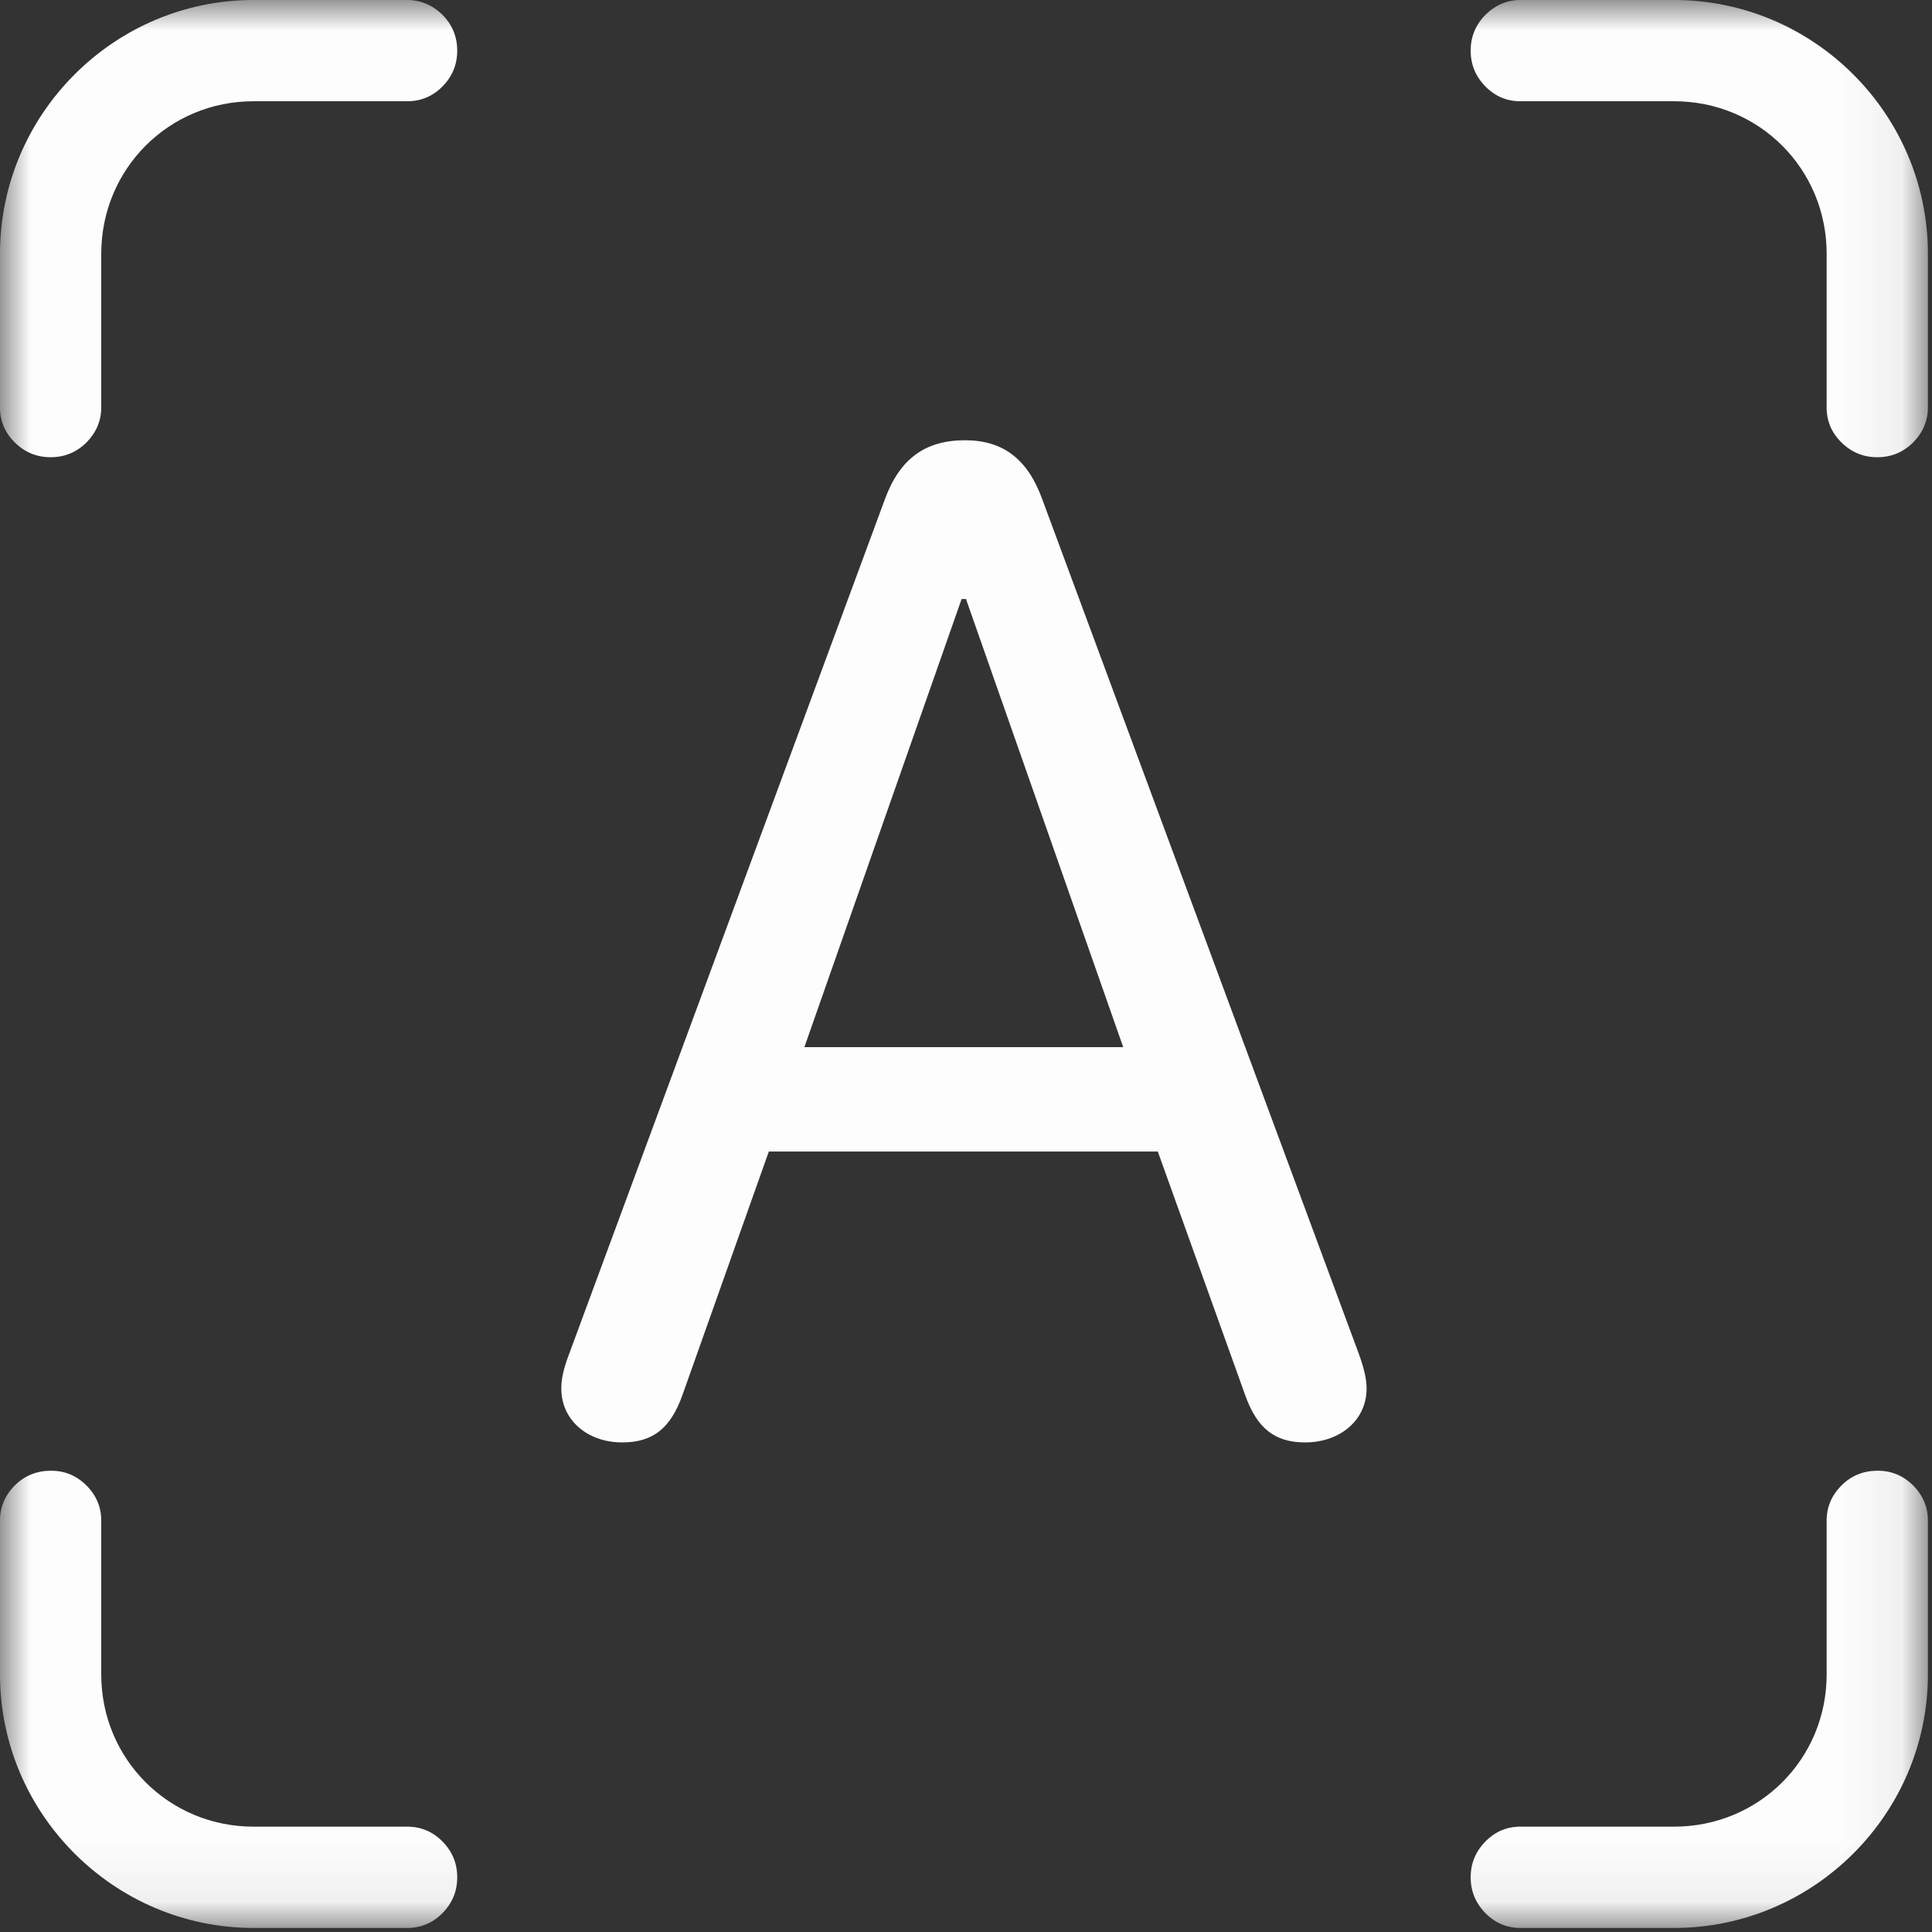 <svg width="32" height="32" viewBox="0 0 32 32" fill="none" xmlns="http://www.w3.org/2000/svg">
<rect x="0" y="0" width="32" height="32" fill="#333333" stroke="none"/>
<mask id="mask0_72_140" style="mask-type:luminance" maskUnits="userSpaceOnUse" x="0" y="0" width="32" height="32">
<path d="M0 0H31.932V31.932H0V0Z" fill="white"/>
</mask>
<g mask="url(#mask0_72_140)">
<path d="M4.198 0C1.891 0 -2.74692e-08 1.891 -2.74692e-08 4.203V6.724C-0.005 6.959 0.073 7.156 0.24 7.323C0.406 7.49 0.604 7.573 0.839 7.573C1.073 7.573 1.271 7.49 1.438 7.323C1.599 7.156 1.682 6.959 1.677 6.724V4.203C1.677 2.797 2.797 1.677 4.198 1.677H6.719C6.953 1.683 7.156 1.604 7.323 1.438C7.49 1.271 7.573 1.073 7.573 0.839C7.573 0.604 7.49 0.406 7.323 0.24C7.156 0.078 6.953 -0.005 6.719 0H4.198ZM25.208 0C24.974 -0.005 24.776 0.078 24.609 0.24C24.443 0.406 24.359 0.604 24.359 0.839C24.359 1.073 24.443 1.271 24.609 1.438C24.776 1.604 24.974 1.683 25.208 1.677H27.729C29.135 1.677 30.255 2.797 30.255 4.203V6.724C30.25 6.959 30.328 7.156 30.495 7.323C30.662 7.49 30.859 7.573 31.094 7.573C31.328 7.573 31.526 7.49 31.693 7.323C31.854 7.156 31.938 6.959 31.932 6.724V4.203C31.932 1.891 30.042 0 27.729 0H25.208ZM15.984 7.292C15.318 7.292 14.901 7.604 14.656 8.271L9.422 22.438C9.328 22.683 9.297 22.849 9.297 23C9.297 23.516 9.724 23.891 10.307 23.891C10.818 23.891 11.109 23.651 11.302 23.11L12.734 19.073H19.177L20.625 23.11C20.818 23.651 21.109 23.891 21.615 23.891C22.203 23.891 22.635 23.516 22.635 23C22.635 22.849 22.599 22.683 22.51 22.433L17.26 8.261C17.016 7.594 16.604 7.292 15.984 7.292ZM15.927 9.922H16L18.604 17.344H13.323L15.927 9.922ZM0.823 24.36C0.594 24.365 0.396 24.448 0.234 24.615C0.073 24.782 -0.005 24.979 -2.74692e-08 25.209V27.735C-2.74692e-08 30.042 1.891 31.933 4.198 31.933H6.719C6.953 31.938 7.156 31.86 7.323 31.693C7.49 31.526 7.573 31.328 7.573 31.094C7.573 30.86 7.49 30.662 7.323 30.495C7.156 30.328 6.953 30.25 6.719 30.255H4.198C2.797 30.255 1.677 29.136 1.677 27.735V25.209C1.682 24.974 1.599 24.771 1.432 24.604C1.266 24.438 1.062 24.354 0.823 24.36ZM31.078 24.36C30.849 24.365 30.651 24.448 30.49 24.615C30.328 24.782 30.25 24.979 30.255 25.209V27.735C30.255 29.136 29.135 30.255 27.729 30.255H25.208C24.974 30.25 24.776 30.328 24.609 30.495C24.443 30.662 24.359 30.86 24.359 31.094C24.359 31.328 24.443 31.526 24.609 31.693C24.776 31.86 24.974 31.938 25.208 31.933H27.729C30.042 31.933 31.932 30.042 31.932 27.735V25.209C31.938 24.974 31.854 24.771 31.688 24.604C31.521 24.438 31.318 24.354 31.078 24.36Z" fill="#FDFDFD"/>
</g>
</svg>
